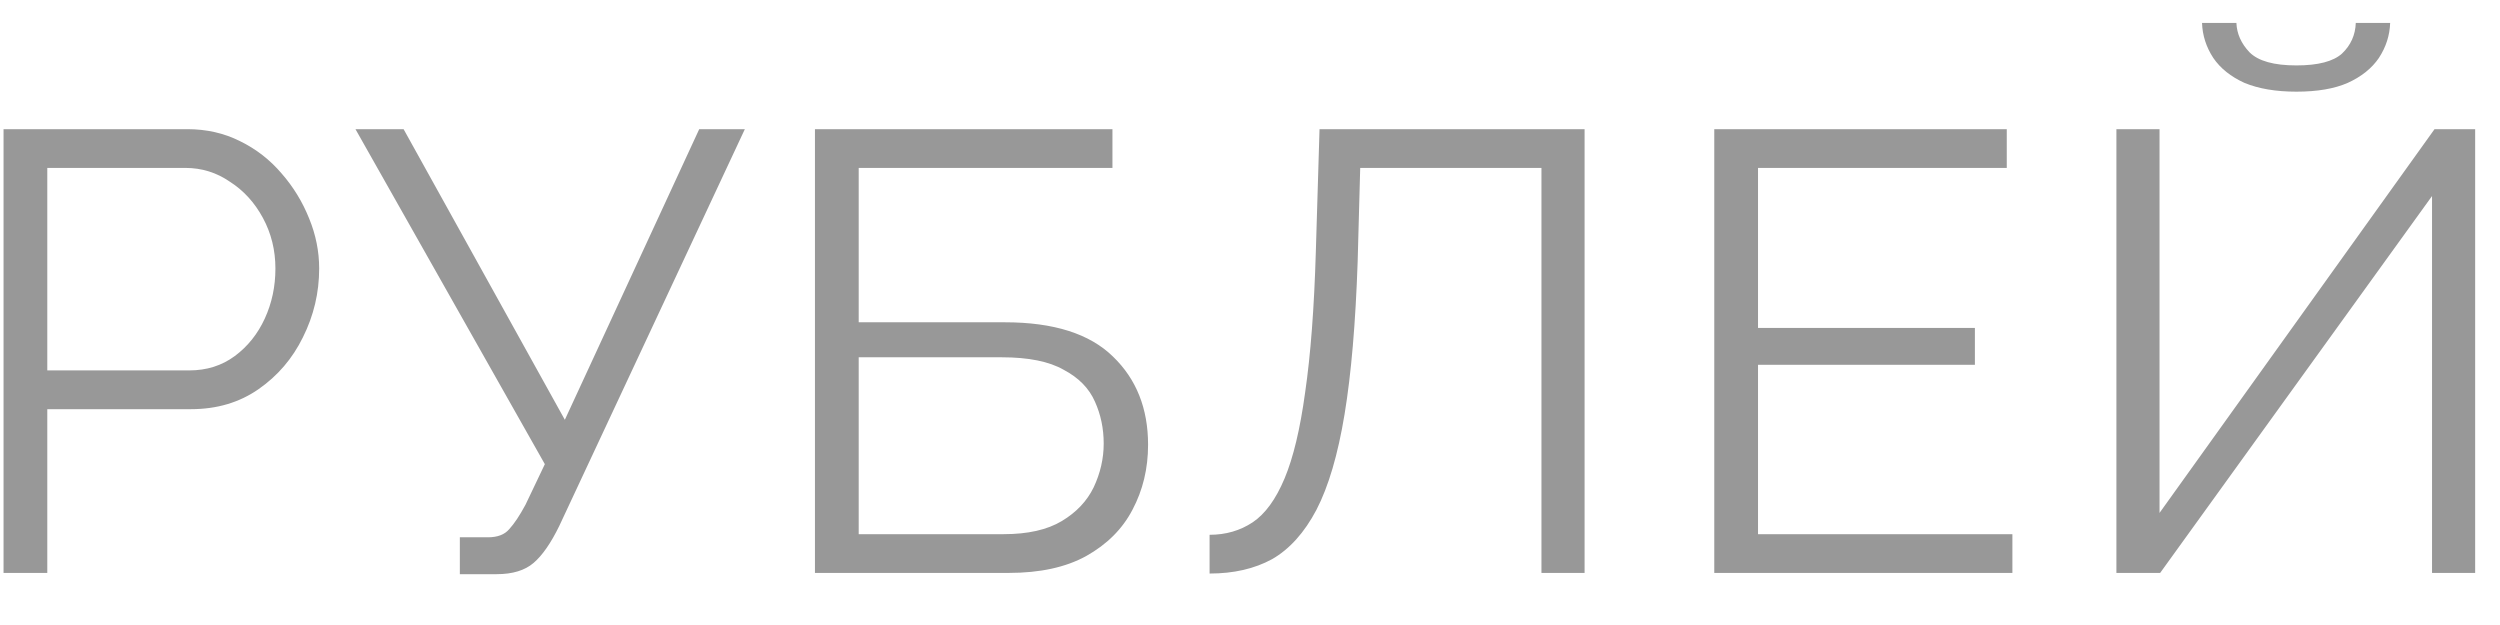 <?xml version="1.0" encoding="UTF-8"?> <svg xmlns="http://www.w3.org/2000/svg" width="48" height="12" viewBox="0 0 48 12" fill="none"> <path d="M0.068 11V2.48H3.596C3.964 2.48 4.3 2.556 4.604 2.708C4.916 2.86 5.184 3.068 5.408 3.332C5.632 3.588 5.808 3.876 5.936 4.196C6.064 4.508 6.128 4.828 6.128 5.156C6.128 5.62 6.024 6.06 5.816 6.476C5.616 6.884 5.332 7.216 4.964 7.472C4.596 7.728 4.164 7.856 3.668 7.856H0.908V11H0.068ZM0.908 7.112H3.632C3.968 7.112 4.26 7.02 4.508 6.836C4.756 6.652 4.948 6.412 5.084 6.116C5.22 5.82 5.288 5.5 5.288 5.156C5.288 4.804 5.208 4.48 5.048 4.184C4.888 3.888 4.676 3.656 4.412 3.488C4.156 3.312 3.872 3.224 3.56 3.224H0.908V7.112ZM8.829 11.024V10.316H9.369C9.553 10.316 9.689 10.264 9.777 10.16C9.873 10.056 9.977 9.9 10.089 9.692L10.461 8.912L6.825 2.48H7.749L10.845 8.06L13.425 2.48H14.301L10.737 10.1C10.577 10.428 10.413 10.664 10.245 10.808C10.077 10.952 9.841 11.024 9.537 11.024H8.829ZM15.647 11V2.48H21.359V3.224H16.487V6.188H19.295C20.231 6.188 20.923 6.408 21.371 6.848C21.819 7.28 22.043 7.844 22.043 8.54C22.043 8.996 21.943 9.412 21.743 9.788C21.551 10.156 21.255 10.452 20.855 10.676C20.463 10.892 19.967 11 19.367 11H15.647ZM16.487 10.256H19.271C19.735 10.256 20.107 10.172 20.387 10.004C20.667 9.836 20.871 9.62 20.999 9.356C21.127 9.084 21.191 8.804 21.191 8.516C21.191 8.228 21.135 7.96 21.023 7.712C20.911 7.456 20.711 7.252 20.423 7.1C20.143 6.94 19.747 6.86 19.235 6.86H16.487V10.256ZM29.596 11V3.224H26.116L26.067 5.024C26.027 6.2 25.944 7.176 25.816 7.952C25.688 8.728 25.508 9.34 25.276 9.788C25.044 10.228 24.759 10.544 24.424 10.736C24.087 10.92 23.688 11.012 23.224 11.012V10.268C23.535 10.268 23.811 10.188 24.052 10.028C24.291 9.868 24.495 9.588 24.663 9.188C24.831 8.788 24.963 8.236 25.059 7.532C25.163 6.82 25.232 5.92 25.264 4.832L25.335 2.48H30.424V11H29.596ZM38.638 10.256V11H32.914V2.48H38.53V3.224H33.754V6.296H37.918V7.004H33.754V10.256H38.638ZM40.635 11V2.48H41.463V9.848L46.743 2.48H47.523V11H46.695V3.764L41.475 11H40.635ZM44.091 1.76C43.699 1.76 43.367 1.704 43.095 1.592C42.831 1.472 42.631 1.312 42.495 1.112C42.359 0.904 42.287 0.68 42.279 0.44H42.939C42.947 0.648 43.031 0.836 43.191 1.004C43.359 1.172 43.659 1.256 44.091 1.256C44.507 1.256 44.799 1.18 44.967 1.028C45.135 0.868 45.223 0.672 45.231 0.44H45.891C45.883 0.68 45.811 0.904 45.675 1.112C45.539 1.312 45.339 1.472 45.075 1.592C44.819 1.704 44.491 1.76 44.091 1.76Z" fill="#989898"></path> </svg> 
